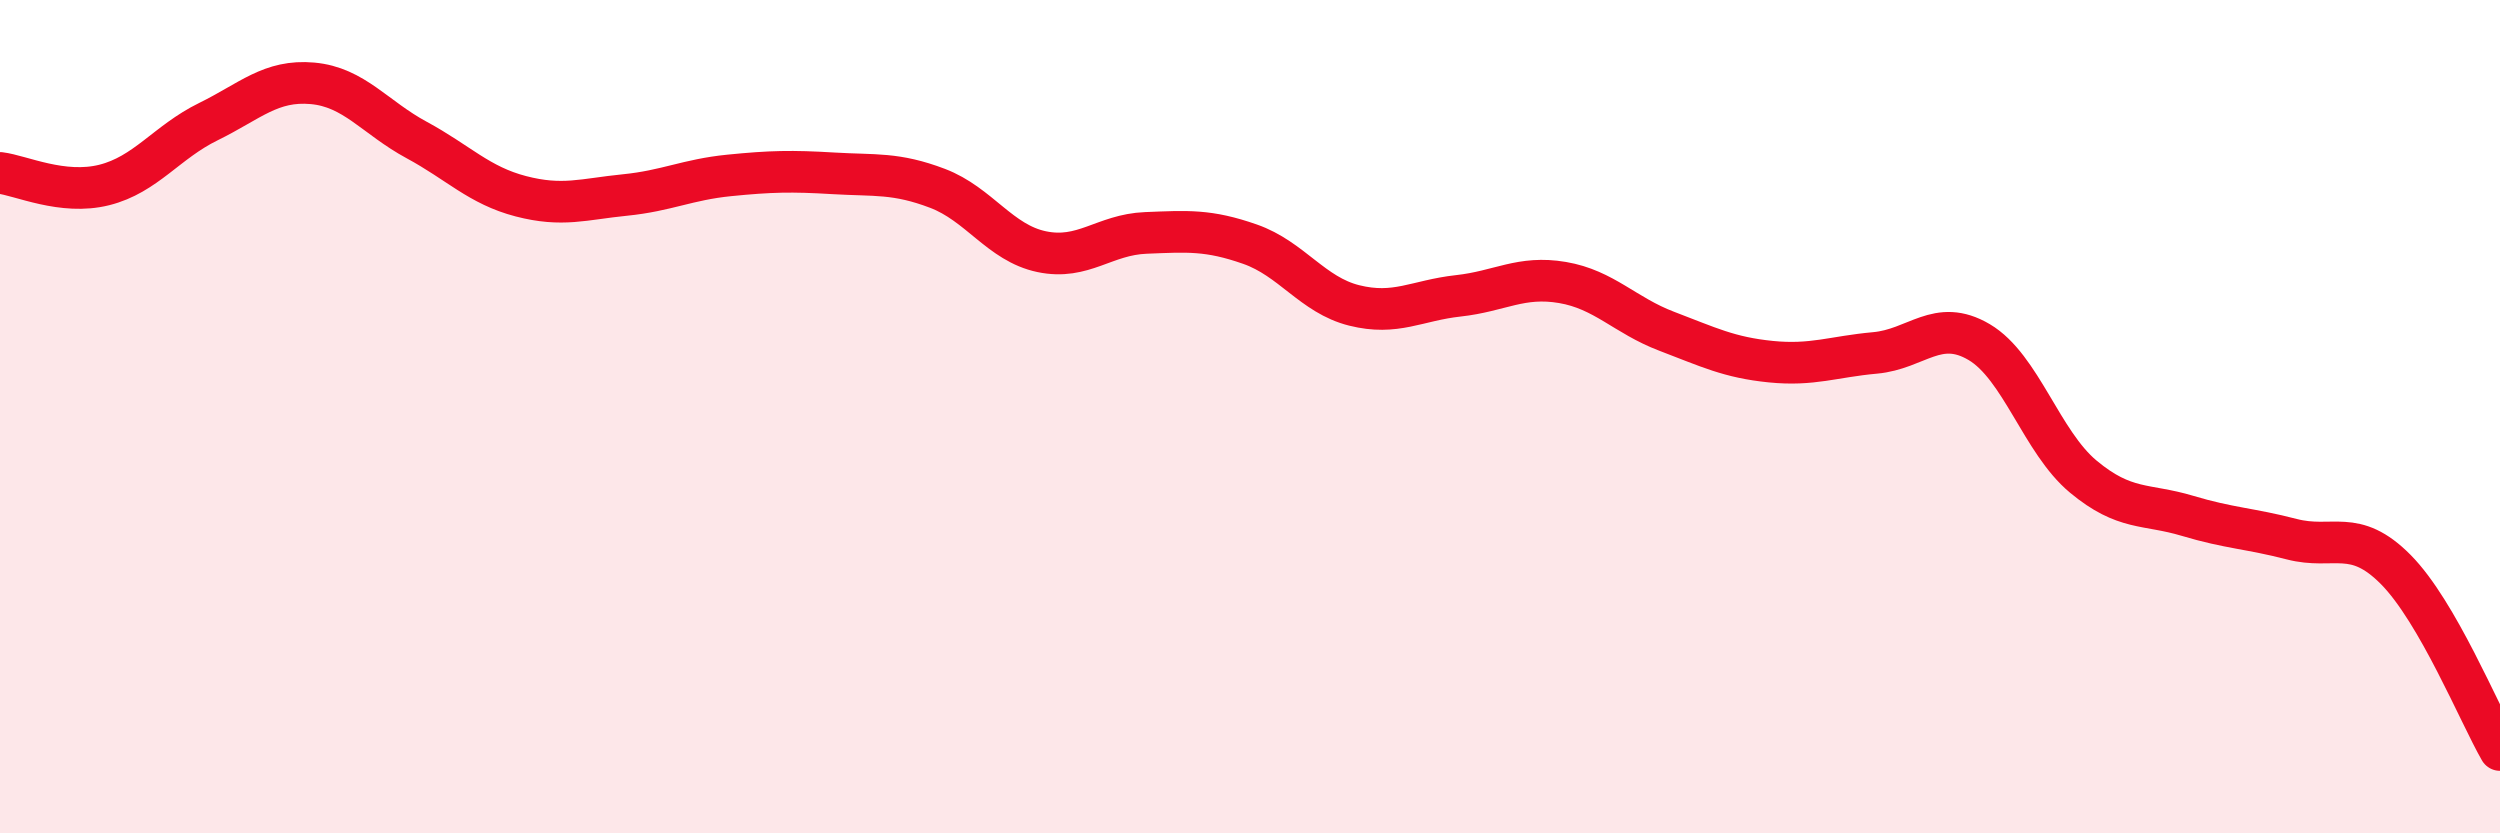 
    <svg width="60" height="20" viewBox="0 0 60 20" xmlns="http://www.w3.org/2000/svg">
      <path
        d="M 0,4.15 C 0.5,4.21 1.5,4.69 2.5,4.44 C 3.5,4.19 4,3.41 5,2.92 C 6,2.43 6.5,1.91 7.5,2 C 8.5,2.09 9,2.82 10,3.36 C 11,3.9 11.5,4.45 12.5,4.71 C 13.5,4.97 14,4.78 15,4.68 C 16,4.58 16.5,4.31 17.5,4.21 C 18.5,4.11 19,4.1 20,4.16 C 21,4.22 21.5,4.14 22.5,4.52 C 23.5,4.9 24,5.83 25,6.04 C 26,6.25 26.5,5.63 27.5,5.59 C 28.5,5.55 29,5.51 30,5.86 C 31,6.21 31.5,7.08 32.5,7.33 C 33.5,7.58 34,7.21 35,7.1 C 36,6.99 36.5,6.61 37.5,6.78 C 38.5,6.95 39,7.57 40,7.95 C 41,8.33 41.5,8.58 42.5,8.68 C 43.5,8.78 44,8.56 45,8.47 C 46,8.38 46.5,7.62 47.5,8.21 C 48.5,8.8 49,10.61 50,11.44 C 51,12.27 51.5,12.08 52.5,12.38 C 53.5,12.68 54,12.68 55,12.94 C 56,13.2 56.5,12.66 57.5,13.67 C 58.5,14.68 59.5,17.13 60,18L60 20L0 20Z"
        fill="#EB0A25"
        opacity="0.1"
        stroke-linecap="round"
        stroke-linejoin="round"
      />
      <path
        d="M 0,4.15 C 0.5,4.21 1.5,4.69 2.5,4.44 C 3.5,4.19 4,3.41 5,2.92 C 6,2.43 6.5,1.91 7.5,2 C 8.5,2.09 9,2.82 10,3.36 C 11,3.9 11.5,4.45 12.5,4.71 C 13.5,4.97 14,4.78 15,4.68 C 16,4.58 16.5,4.31 17.5,4.21 C 18.5,4.11 19,4.1 20,4.16 C 21,4.22 21.5,4.14 22.5,4.52 C 23.5,4.9 24,5.83 25,6.04 C 26,6.25 26.5,5.63 27.5,5.59 C 28.5,5.55 29,5.51 30,5.86 C 31,6.21 31.5,7.08 32.5,7.33 C 33.5,7.58 34,7.21 35,7.1 C 36,6.99 36.5,6.61 37.5,6.78 C 38.5,6.95 39,7.57 40,7.95 C 41,8.33 41.5,8.58 42.5,8.68 C 43.5,8.78 44,8.56 45,8.47 C 46,8.38 46.5,7.62 47.5,8.21 C 48.5,8.8 49,10.61 50,11.44 C 51,12.27 51.5,12.08 52.5,12.38 C 53.5,12.68 54,12.68 55,12.94 C 56,13.2 56.5,12.66 57.5,13.67 C 58.5,14.68 59.5,17.13 60,18"
        stroke="#EB0A25"
        stroke-width="1"
        fill="none"
        stroke-linecap="round"
        stroke-linejoin="round"
      />
    </svg>
  